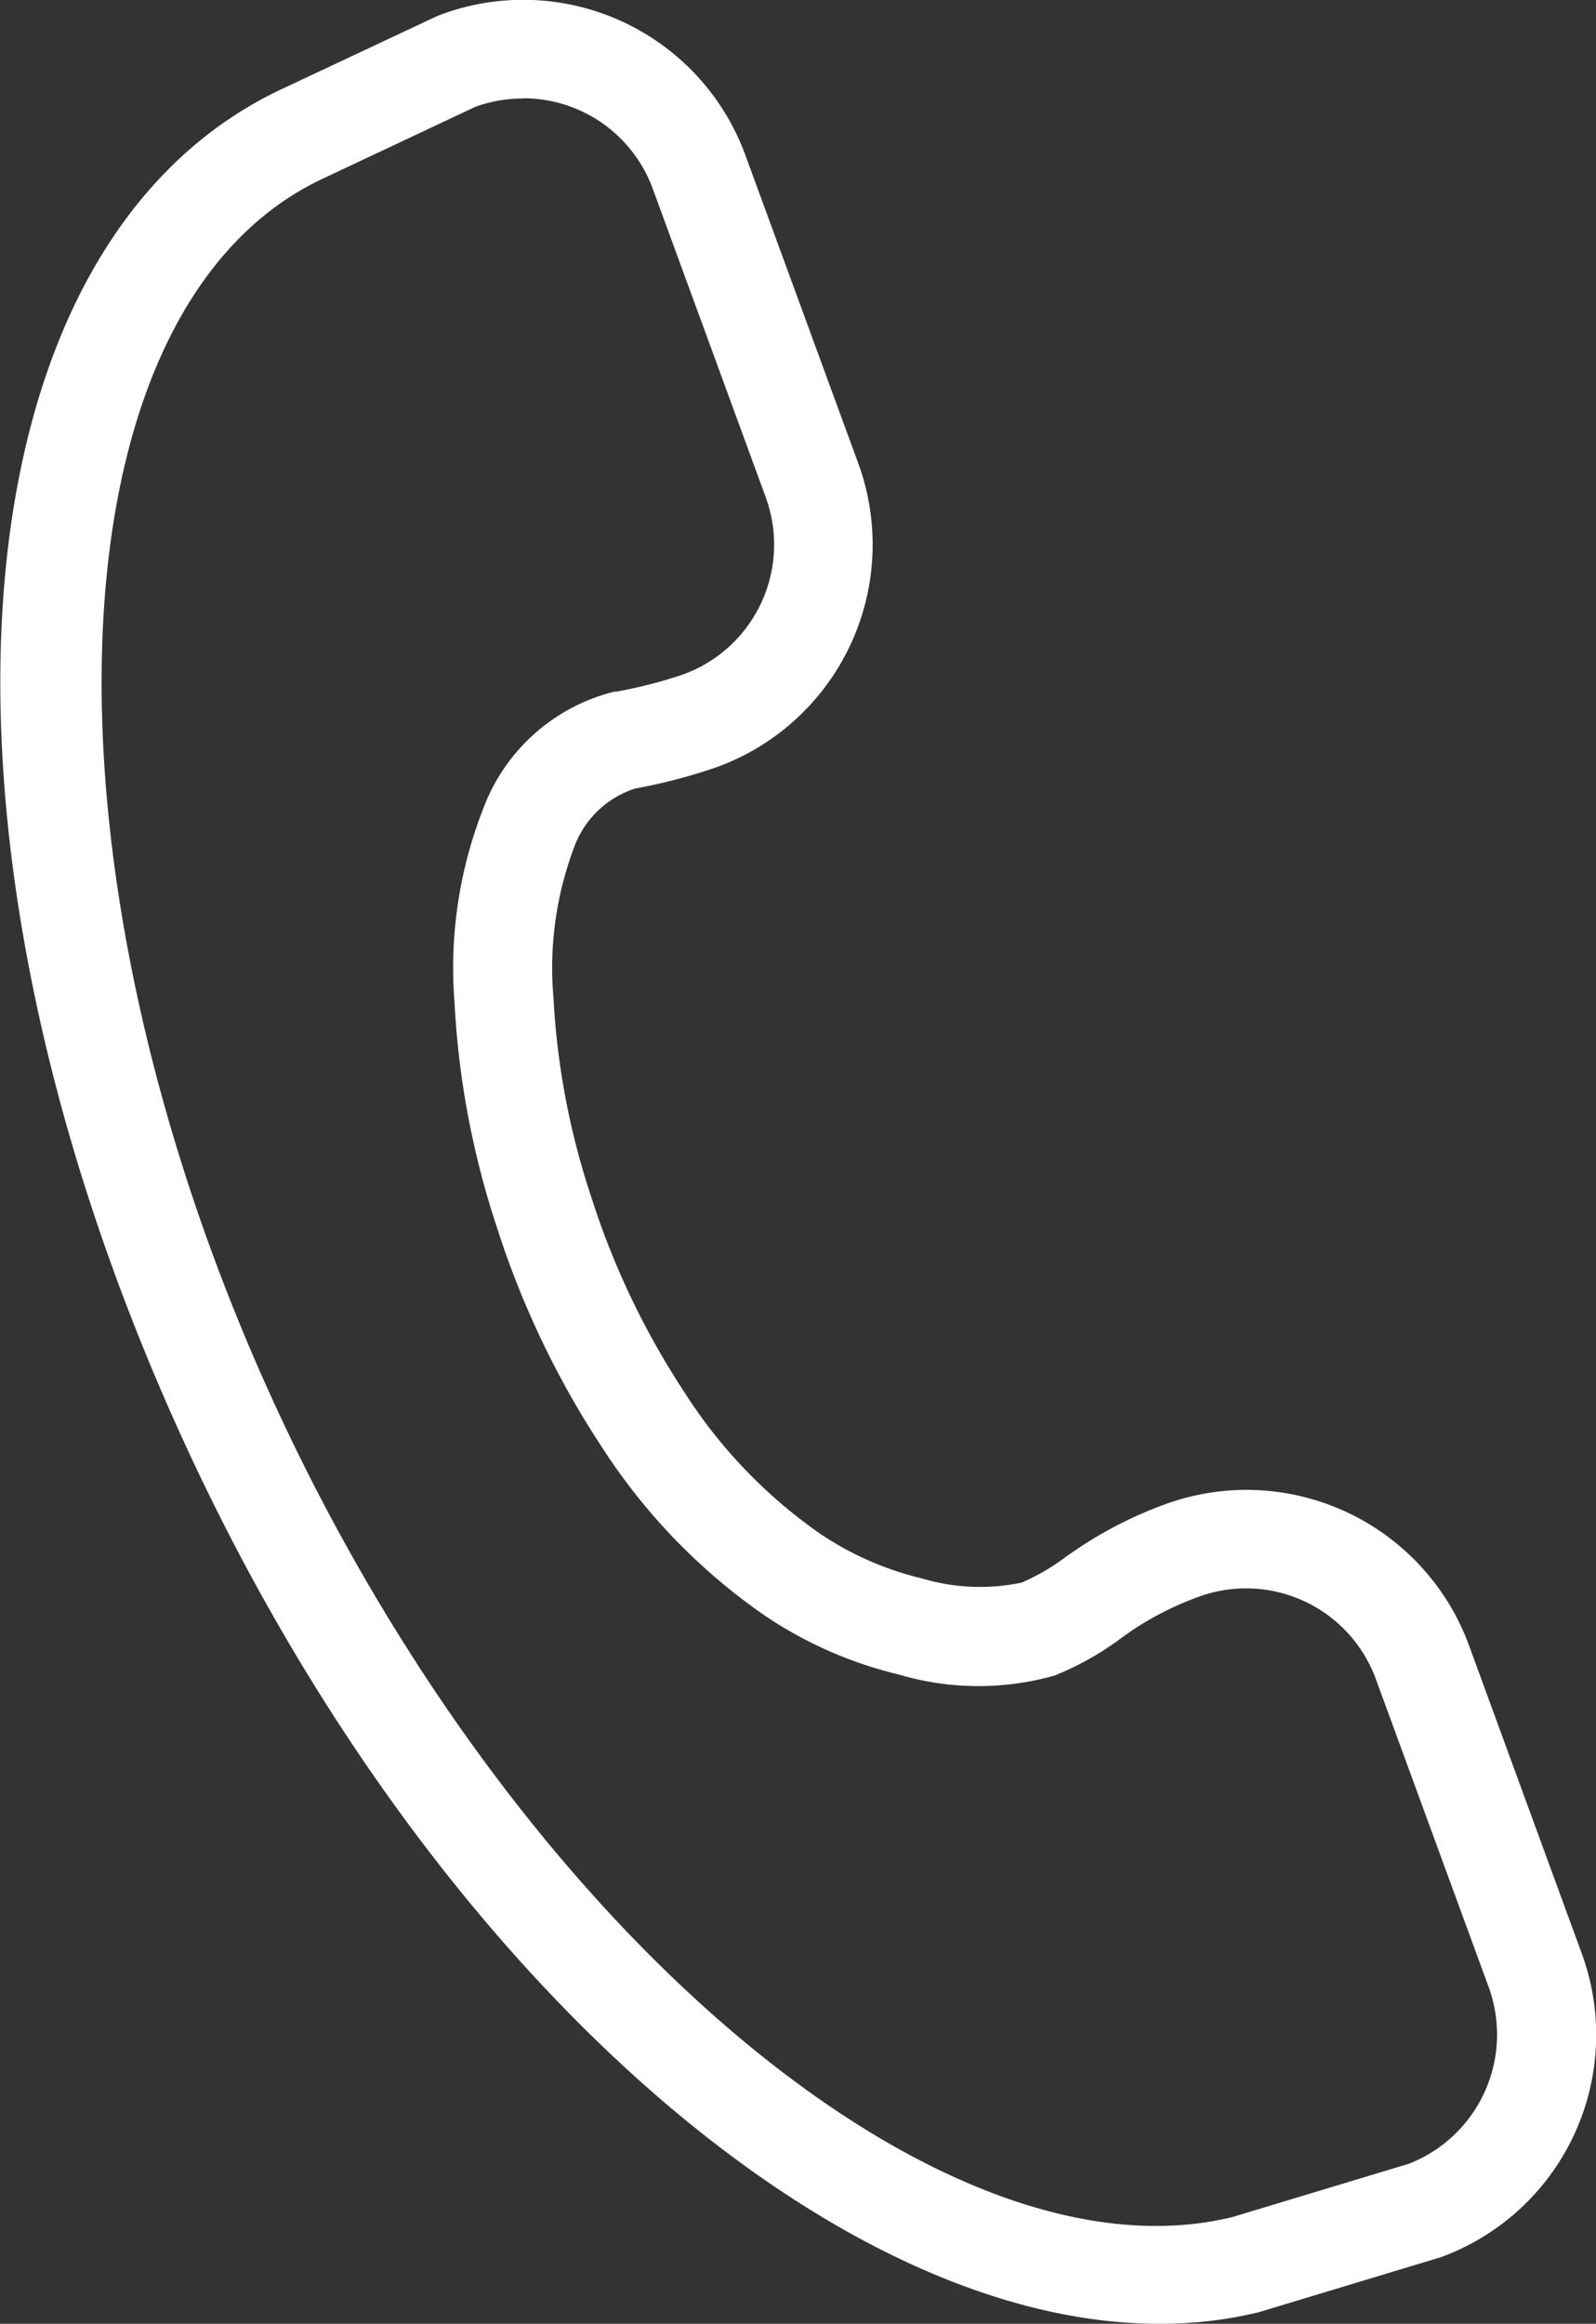 <svg xmlns="http://www.w3.org/2000/svg" width="16.494" height="24" viewBox="0 0 16.494 24">
  <rect x="0" y="0" width="16.494" height="24" fill="#333333" stroke="none"/>
  <g id="Group_1477" data-name="Group 1477" transform="translate(-1252.018 -133)">
    <g id="Group_506" data-name="Group 506" transform="translate(1252.018 133)">
      <g id="Group_288" data-name="Group 288" transform="translate(0)">
        <g id="Group_287" data-name="Group 287">
          <path id="Path_1414" data-name="Path 1414" d="M1125.89,6398.795c-3.33,0-7.4-3.528-9.9-8.728-3.054-6.355-2.7-12.654.8-14.337l1.642-.771a2.445,2.445,0,0,1,3.181,1.438l1.166,3.181a2.445,2.445,0,0,1-1.456,3.138,5.753,5.753,0,0,1-.849.223.993.993,0,0,0-.63.605,3.537,3.537,0,0,0-.214,1.557,7.8,7.8,0,0,0,.391,2.058,8.167,8.167,0,0,0,.959,2.01,5.158,5.158,0,0,0,1.414,1.472,3.231,3.231,0,0,0,1.044.456,2.1,2.1,0,0,0,1.03.043,2.2,2.2,0,0,0,.47-.276l.122-.083a4.2,4.2,0,0,1,.886-.448,2.45,2.45,0,0,1,3.145,1.454l1.165,3.181a2.445,2.445,0,0,1-1.455,3.139l-1.884.569A4.3,4.3,0,0,1,1125.89,6398.795Zm-6.575-22.983a1.457,1.457,0,0,0-.492.086l-1.6.753c-2.885,1.386-3.033,7.329-.32,12.976,2.517,5.238,6.8,8.78,9.742,8.066l1.828-.552a1.432,1.432,0,0,0,.822-1.823l-1.166-3.181a1.428,1.428,0,0,0-1.833-.85,3.229,3.229,0,0,0-.669.335l-.112.078a3.074,3.074,0,0,1-.706.4,2.9,2.9,0,0,1-1.612-.011,4.247,4.247,0,0,1-1.371-.6,6.19,6.19,0,0,1-1.7-1.755,9.234,9.234,0,0,1-1.08-2.261,8.828,8.828,0,0,1-.439-2.328,4.506,4.506,0,0,1,.3-2.006,1.943,1.943,0,0,1,1.35-1.2.056.056,0,0,1,.017,0,4.747,4.747,0,0,0,.7-.18,1.426,1.426,0,0,0,.849-1.83l-1.166-3.182a1.425,1.425,0,0,0-1.34-.937Z" transform="translate(-1113.91 -6374.795)" fill="#fff"/>
        </g>
      </g>
    </g>
  </g>
</svg>
